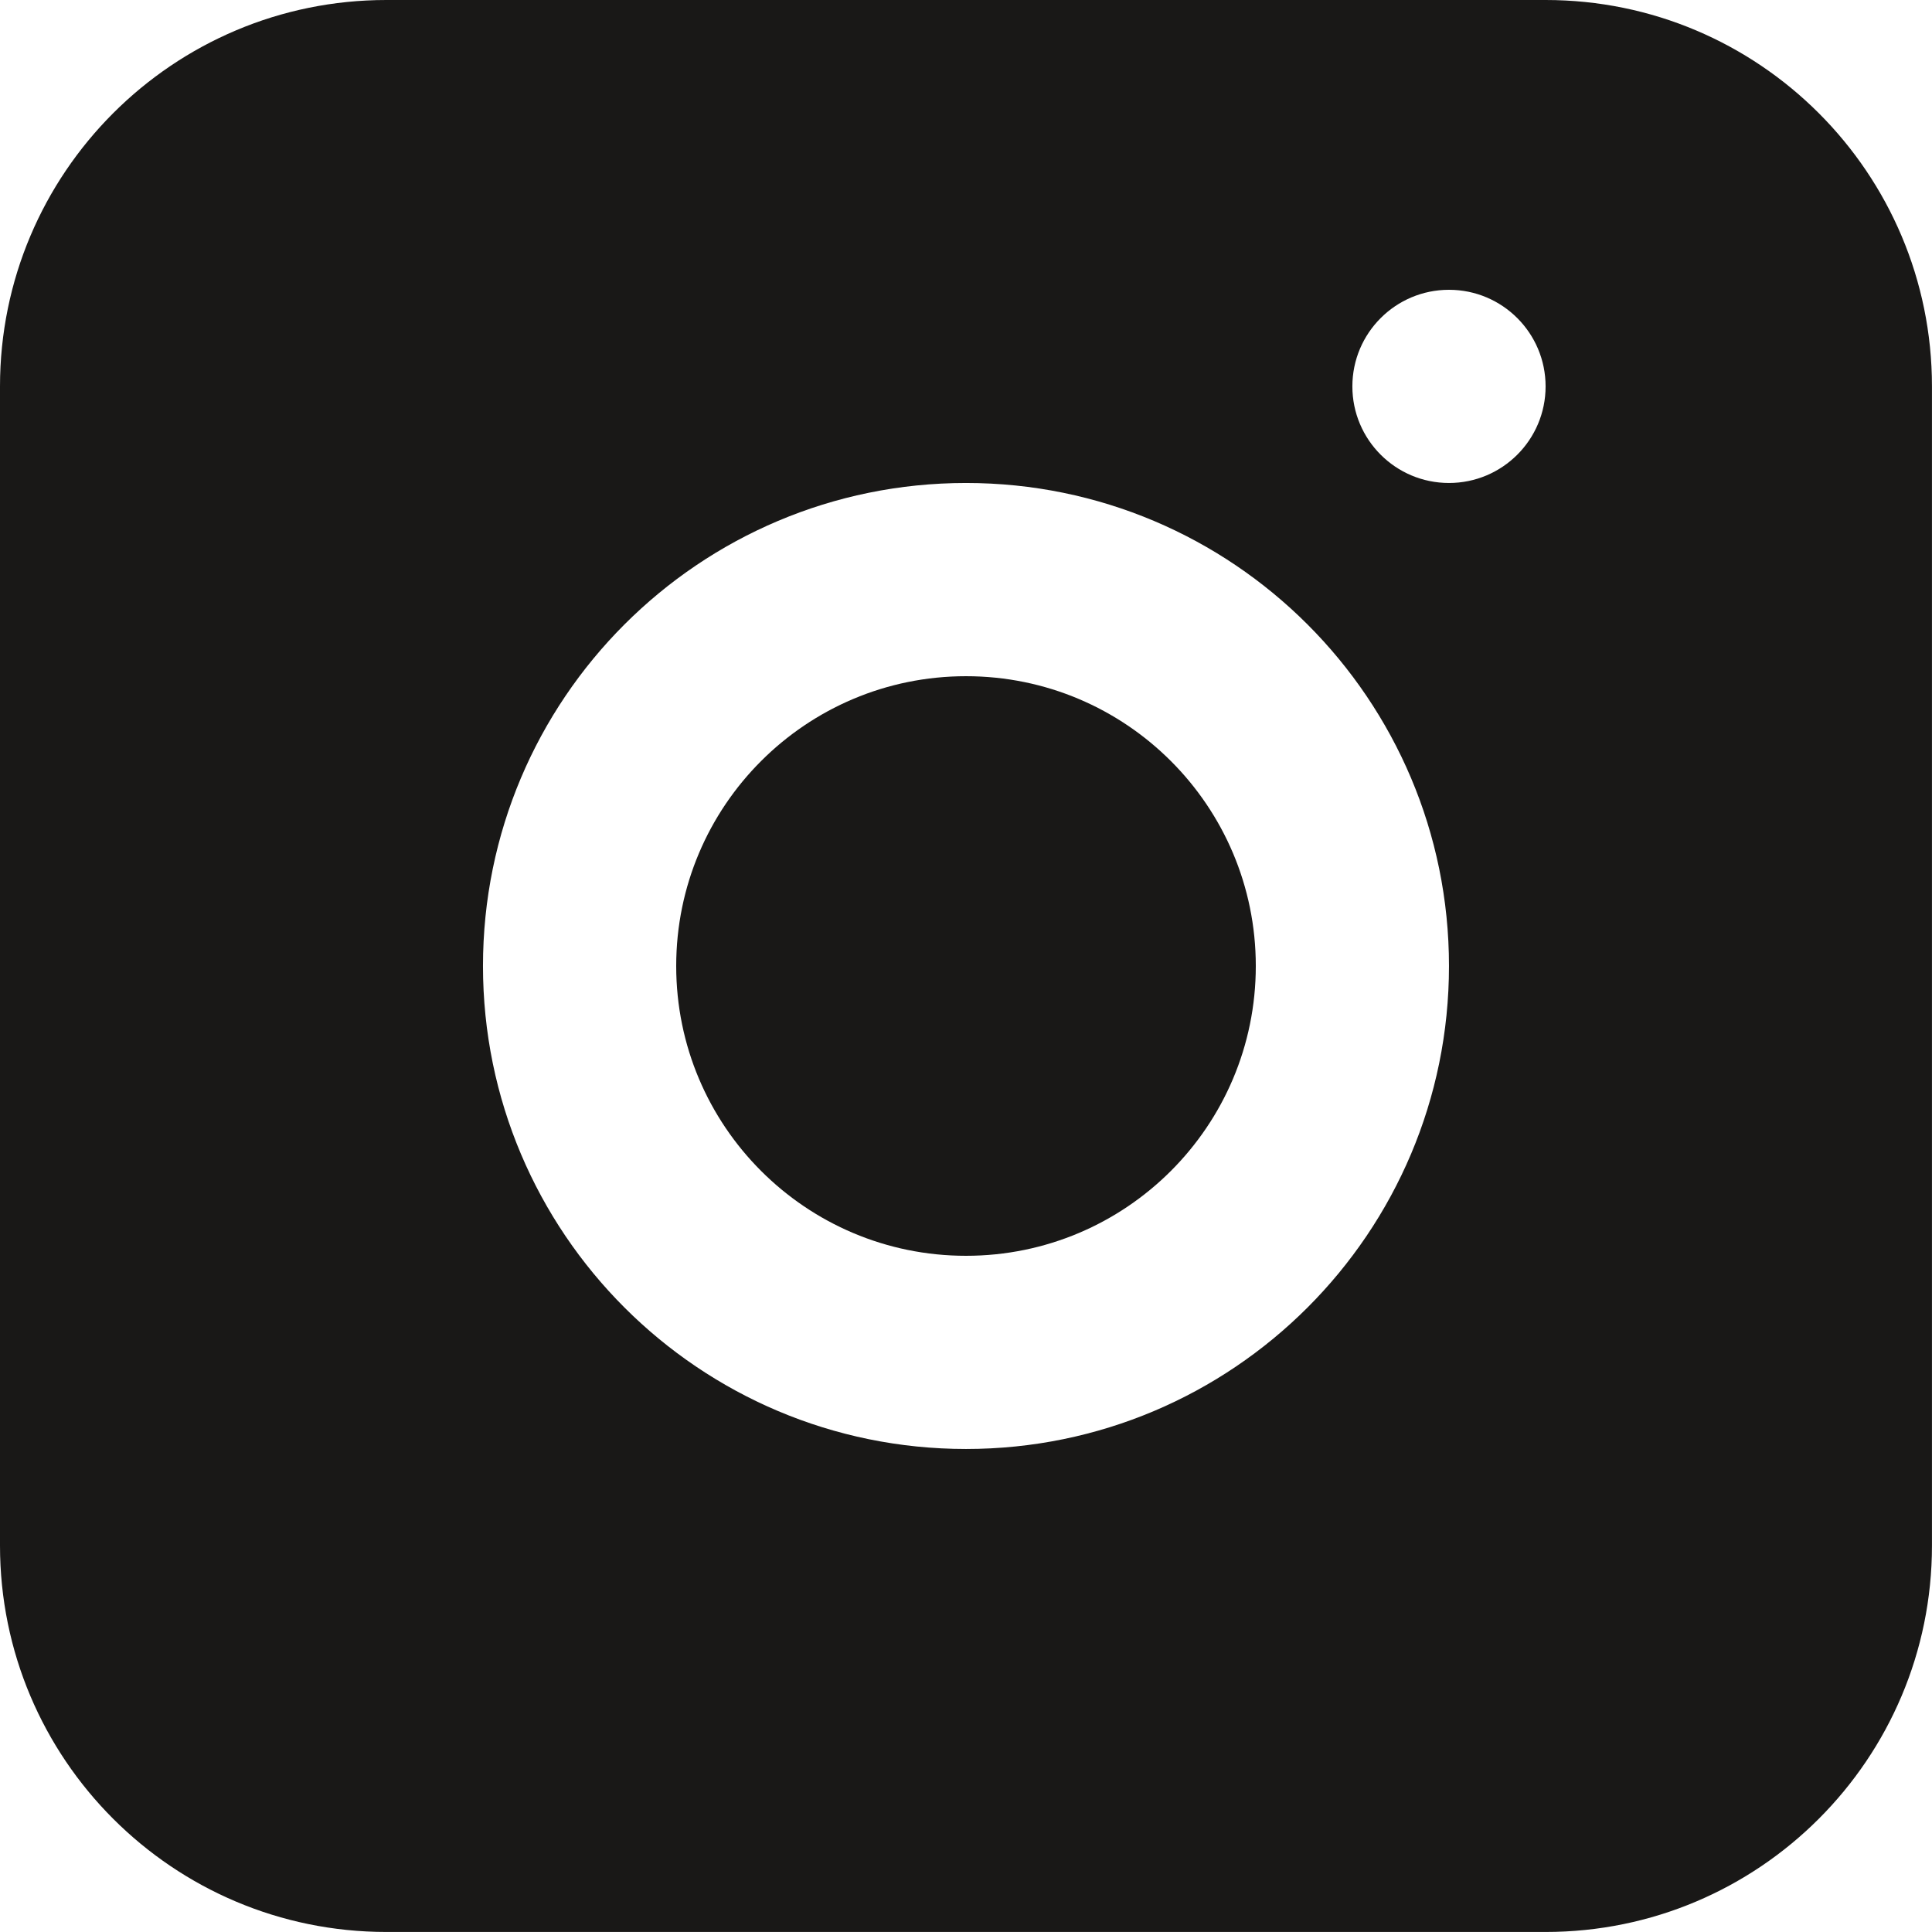 <?xml version="1.0" encoding="UTF-8"?> <svg xmlns="http://www.w3.org/2000/svg" viewBox="0 0 53.334 53.333" fill="none"><path d="M26.667 34.667C31.085 34.667 34.667 31.085 34.667 26.667C34.667 22.248 31.085 18.667 26.667 18.667C22.248 18.667 18.667 22.248 18.667 26.667C18.667 31.085 22.248 34.667 26.667 34.667Z" fill="#191817"></path><path fill-rule="evenodd" clip-rule="evenodd" d="M10.667 0C4.776 0 0 4.776 0 10.667V42.667C0 48.558 4.776 53.333 10.667 53.333H42.667C48.558 53.333 53.333 48.558 53.333 42.667V10.667C53.333 4.776 48.558 0 42.667 0H10.667ZM26.667 40C34.031 40 40 34.031 40 26.667C40 19.303 34.031 13.333 26.667 13.333C19.303 13.333 13.333 19.303 13.333 26.667C13.333 34.031 19.303 40 26.667 40ZM42.667 10.667C42.667 12.139 41.473 13.333 40 13.333C38.527 13.333 37.333 12.139 37.333 10.667C37.333 9.194 38.527 8 40 8C41.473 8 42.667 9.194 42.667 10.667Z" fill="#191817"></path></svg> 